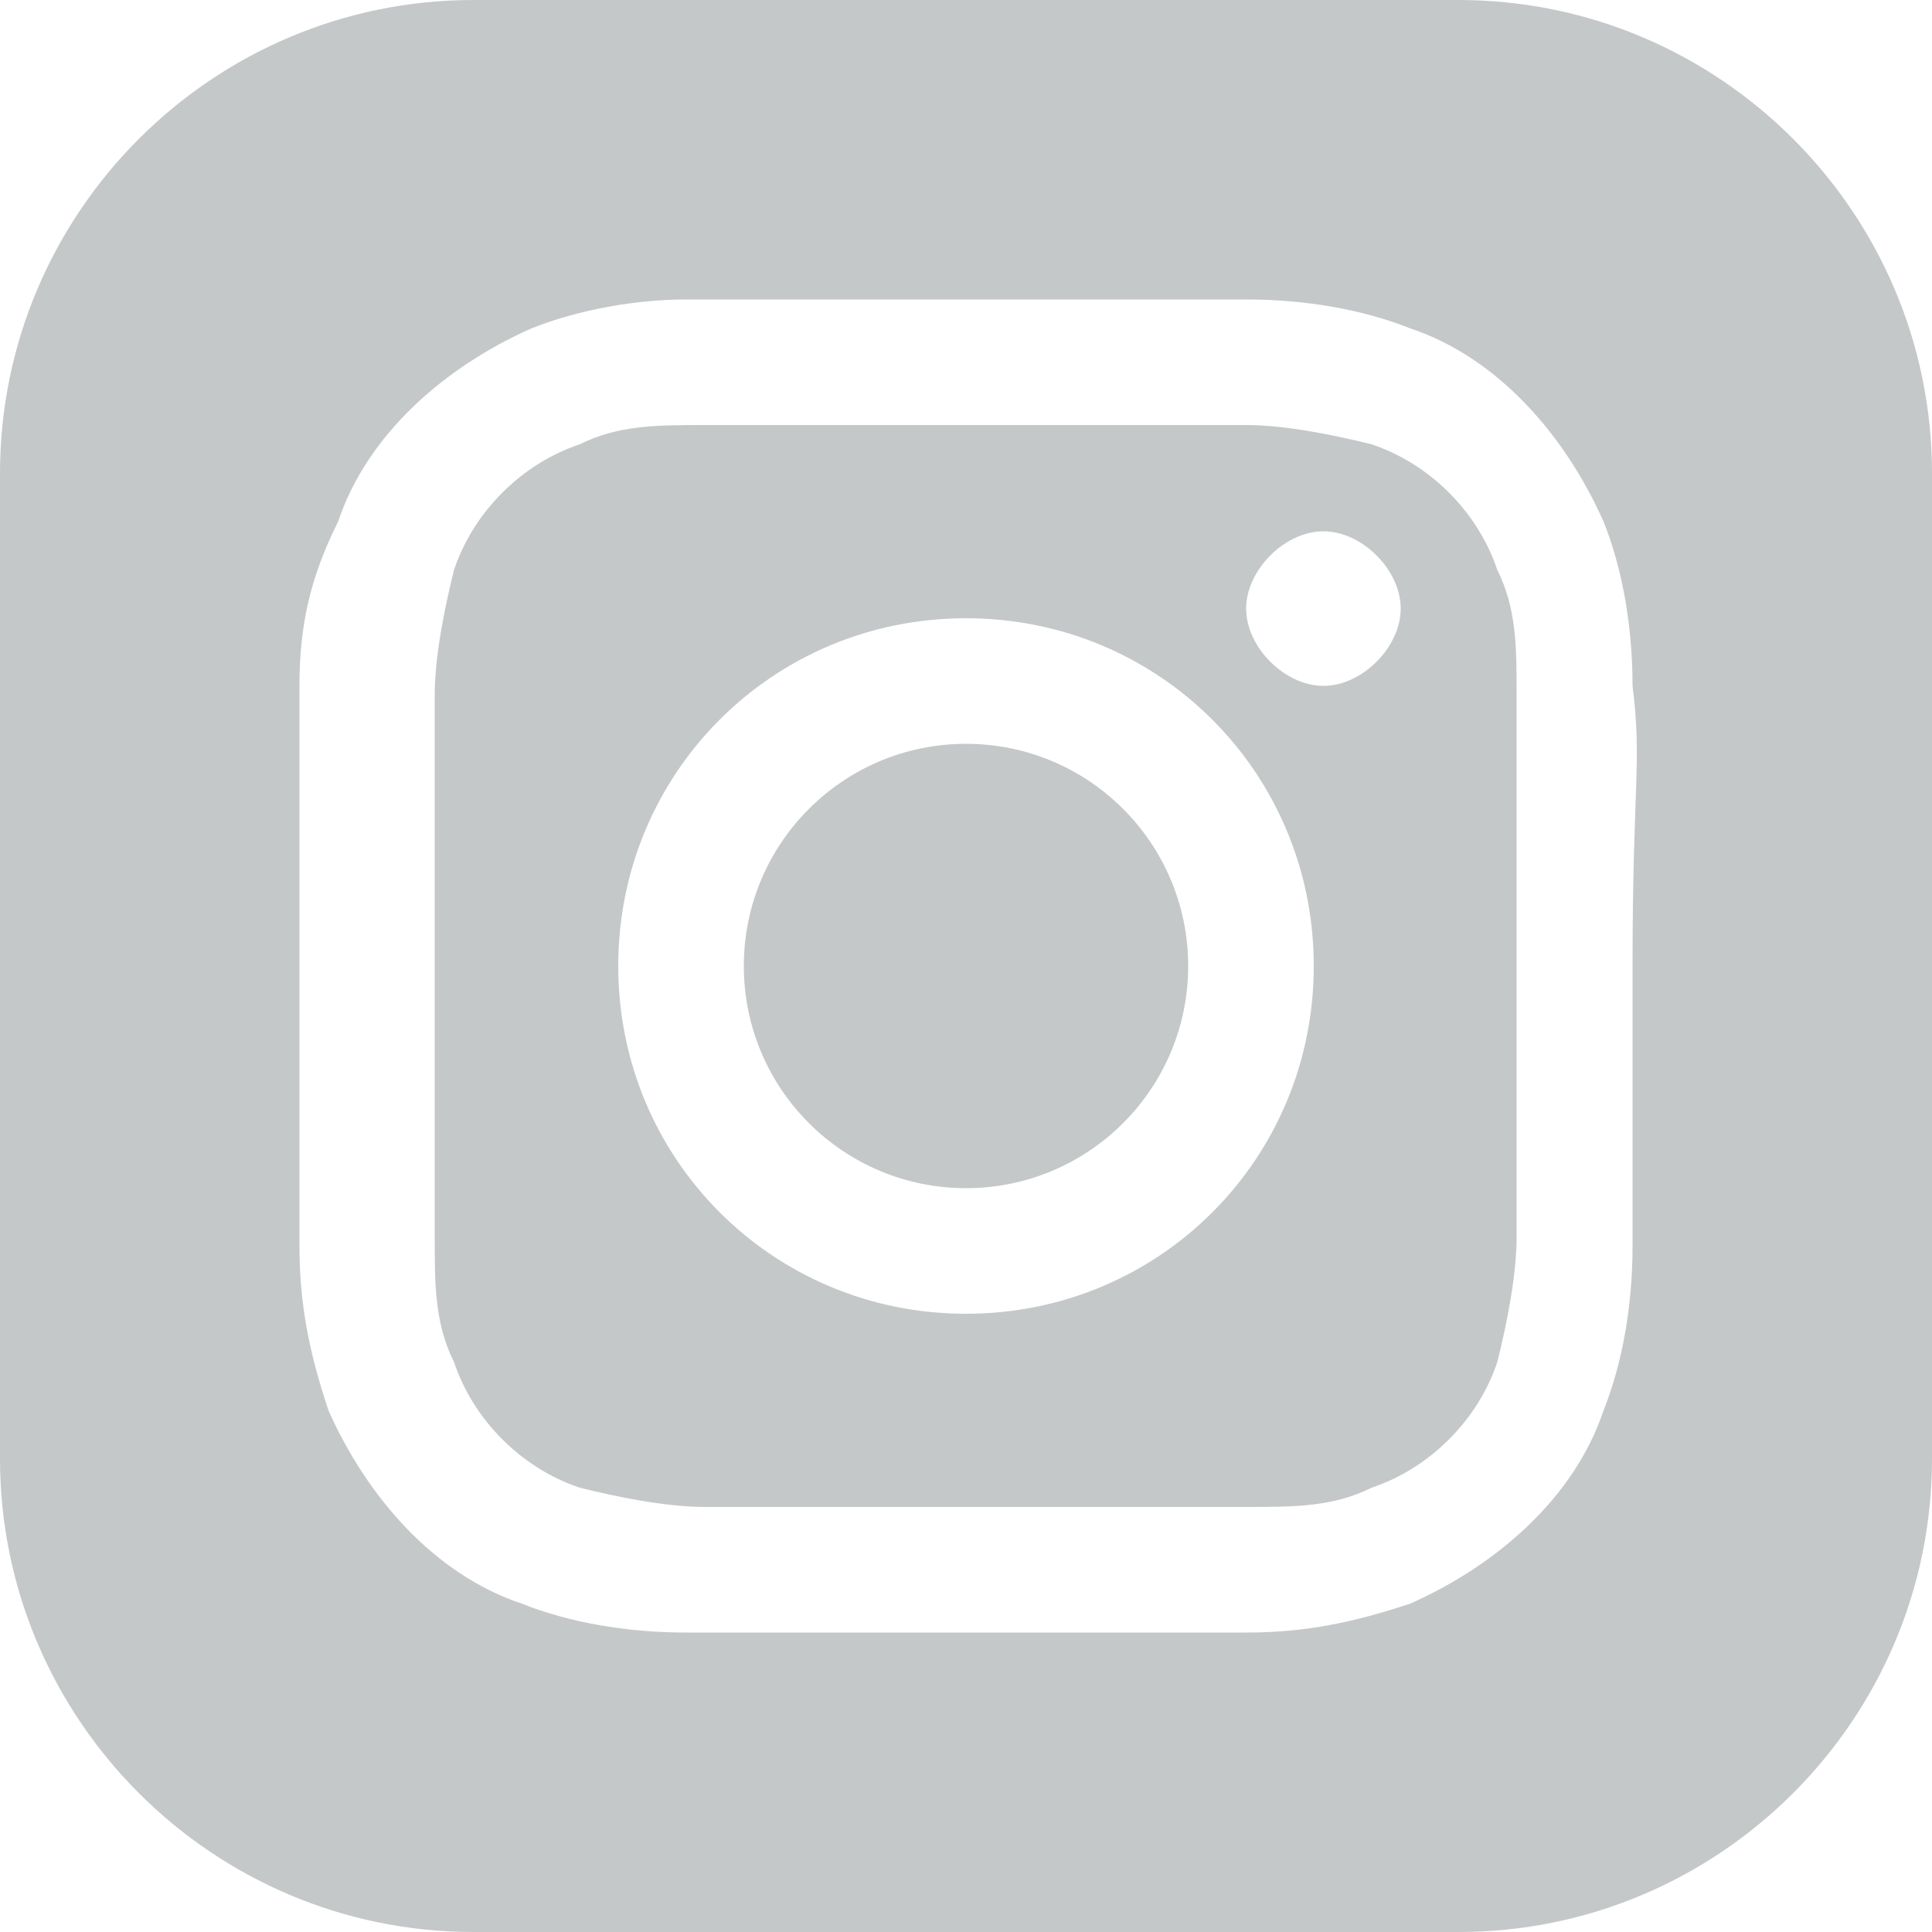 <?xml version="1.0" encoding="UTF-8"?>
<svg enable-background="new 0 0 20 20" version="1.1" viewBox="0 0 20 20" xml:space="preserve" xmlns="http://www.w3.org/2000/svg">
<style type="text/css">
	.st0{fill:#C5C8C9;}
</style>

	<path class="st0" d="m14.2 4.6c-0.4-0.1-0.9-0.2-1.3-0.2h-2.8s-2.1 0-2.8 0c-0.5 0-0.9 0-1.3 0.2-0.6 0.2-1.1 0.7-1.3 1.3-0.1 0.4-0.2 0.9-0.2 1.3v2.8s0 2.1 0 2.8c0 0.5 0 0.9 0.2 1.3 0.2 0.6 0.7 1.1 1.3 1.3 0.4 0.1 0.9 0.2 1.3 0.2h2.8s2.1 0 2.8 0c0.5 0 0.9 0 1.3-0.2 0.6-0.2 1.1-0.7 1.3-1.3 0.1-0.4 0.2-0.9 0.2-1.3v-2.8s0-2.1 0-2.8c0-0.5 0-0.9-0.2-1.3-0.2-0.6-0.7-1.1-1.3-1.3zm-4.2 9c-2 0-3.6-1.6-3.6-3.6s1.6-3.6 3.6-3.6 3.6 1.6 3.6 3.6-1.6 3.6-3.6 3.6zm3.7-6.5c-0.4 0-0.8-0.4-0.8-0.8s0.4-0.8 0.8-0.8 0.8 0.4 0.8 0.8-0.4 0.8-0.8 0.8z"/>
	<circle class="st0" cx="10" cy="10" r="2.3"/>
	<path class="st0" d="m15.1 0h-10.2c-2.7 0-4.9 2.2-4.9 4.9v10.2c0 2.7 2.2 4.9 4.9 4.9h10.2c2.7 0 4.9-2.2 4.9-4.9v-10.2c0-2.7-2.2-4.9-4.9-4.9zm1.8 10v2.9c0 0.6-0.1 1.2-0.3 1.7-0.3 0.9-1.1 1.6-2 2-0.6 0.2-1.1 0.3-1.7 0.3h-2.9s-2.2 0-2.9 0c-0.6 0-1.2-0.1-1.7-0.3-0.9-0.3-1.6-1.1-2-2-0.2-0.6-0.3-1.1-0.3-1.7v-2.9s0-2.2 0-2.9c0-0.6 0.1-1.1 0.4-1.7 0.3-0.9 1.1-1.6 2-2 0.5-0.2 1.1-0.3 1.6-0.3h2.9s2.2 0 2.9 0c0.6 0 1.2 0.1 1.7 0.3 0.9 0.3 1.6 1.1 2 2 0.2 0.5 0.3 1.1 0.3 1.7 0.1 0.8 0 1 0 2.9z"/>

</svg>
